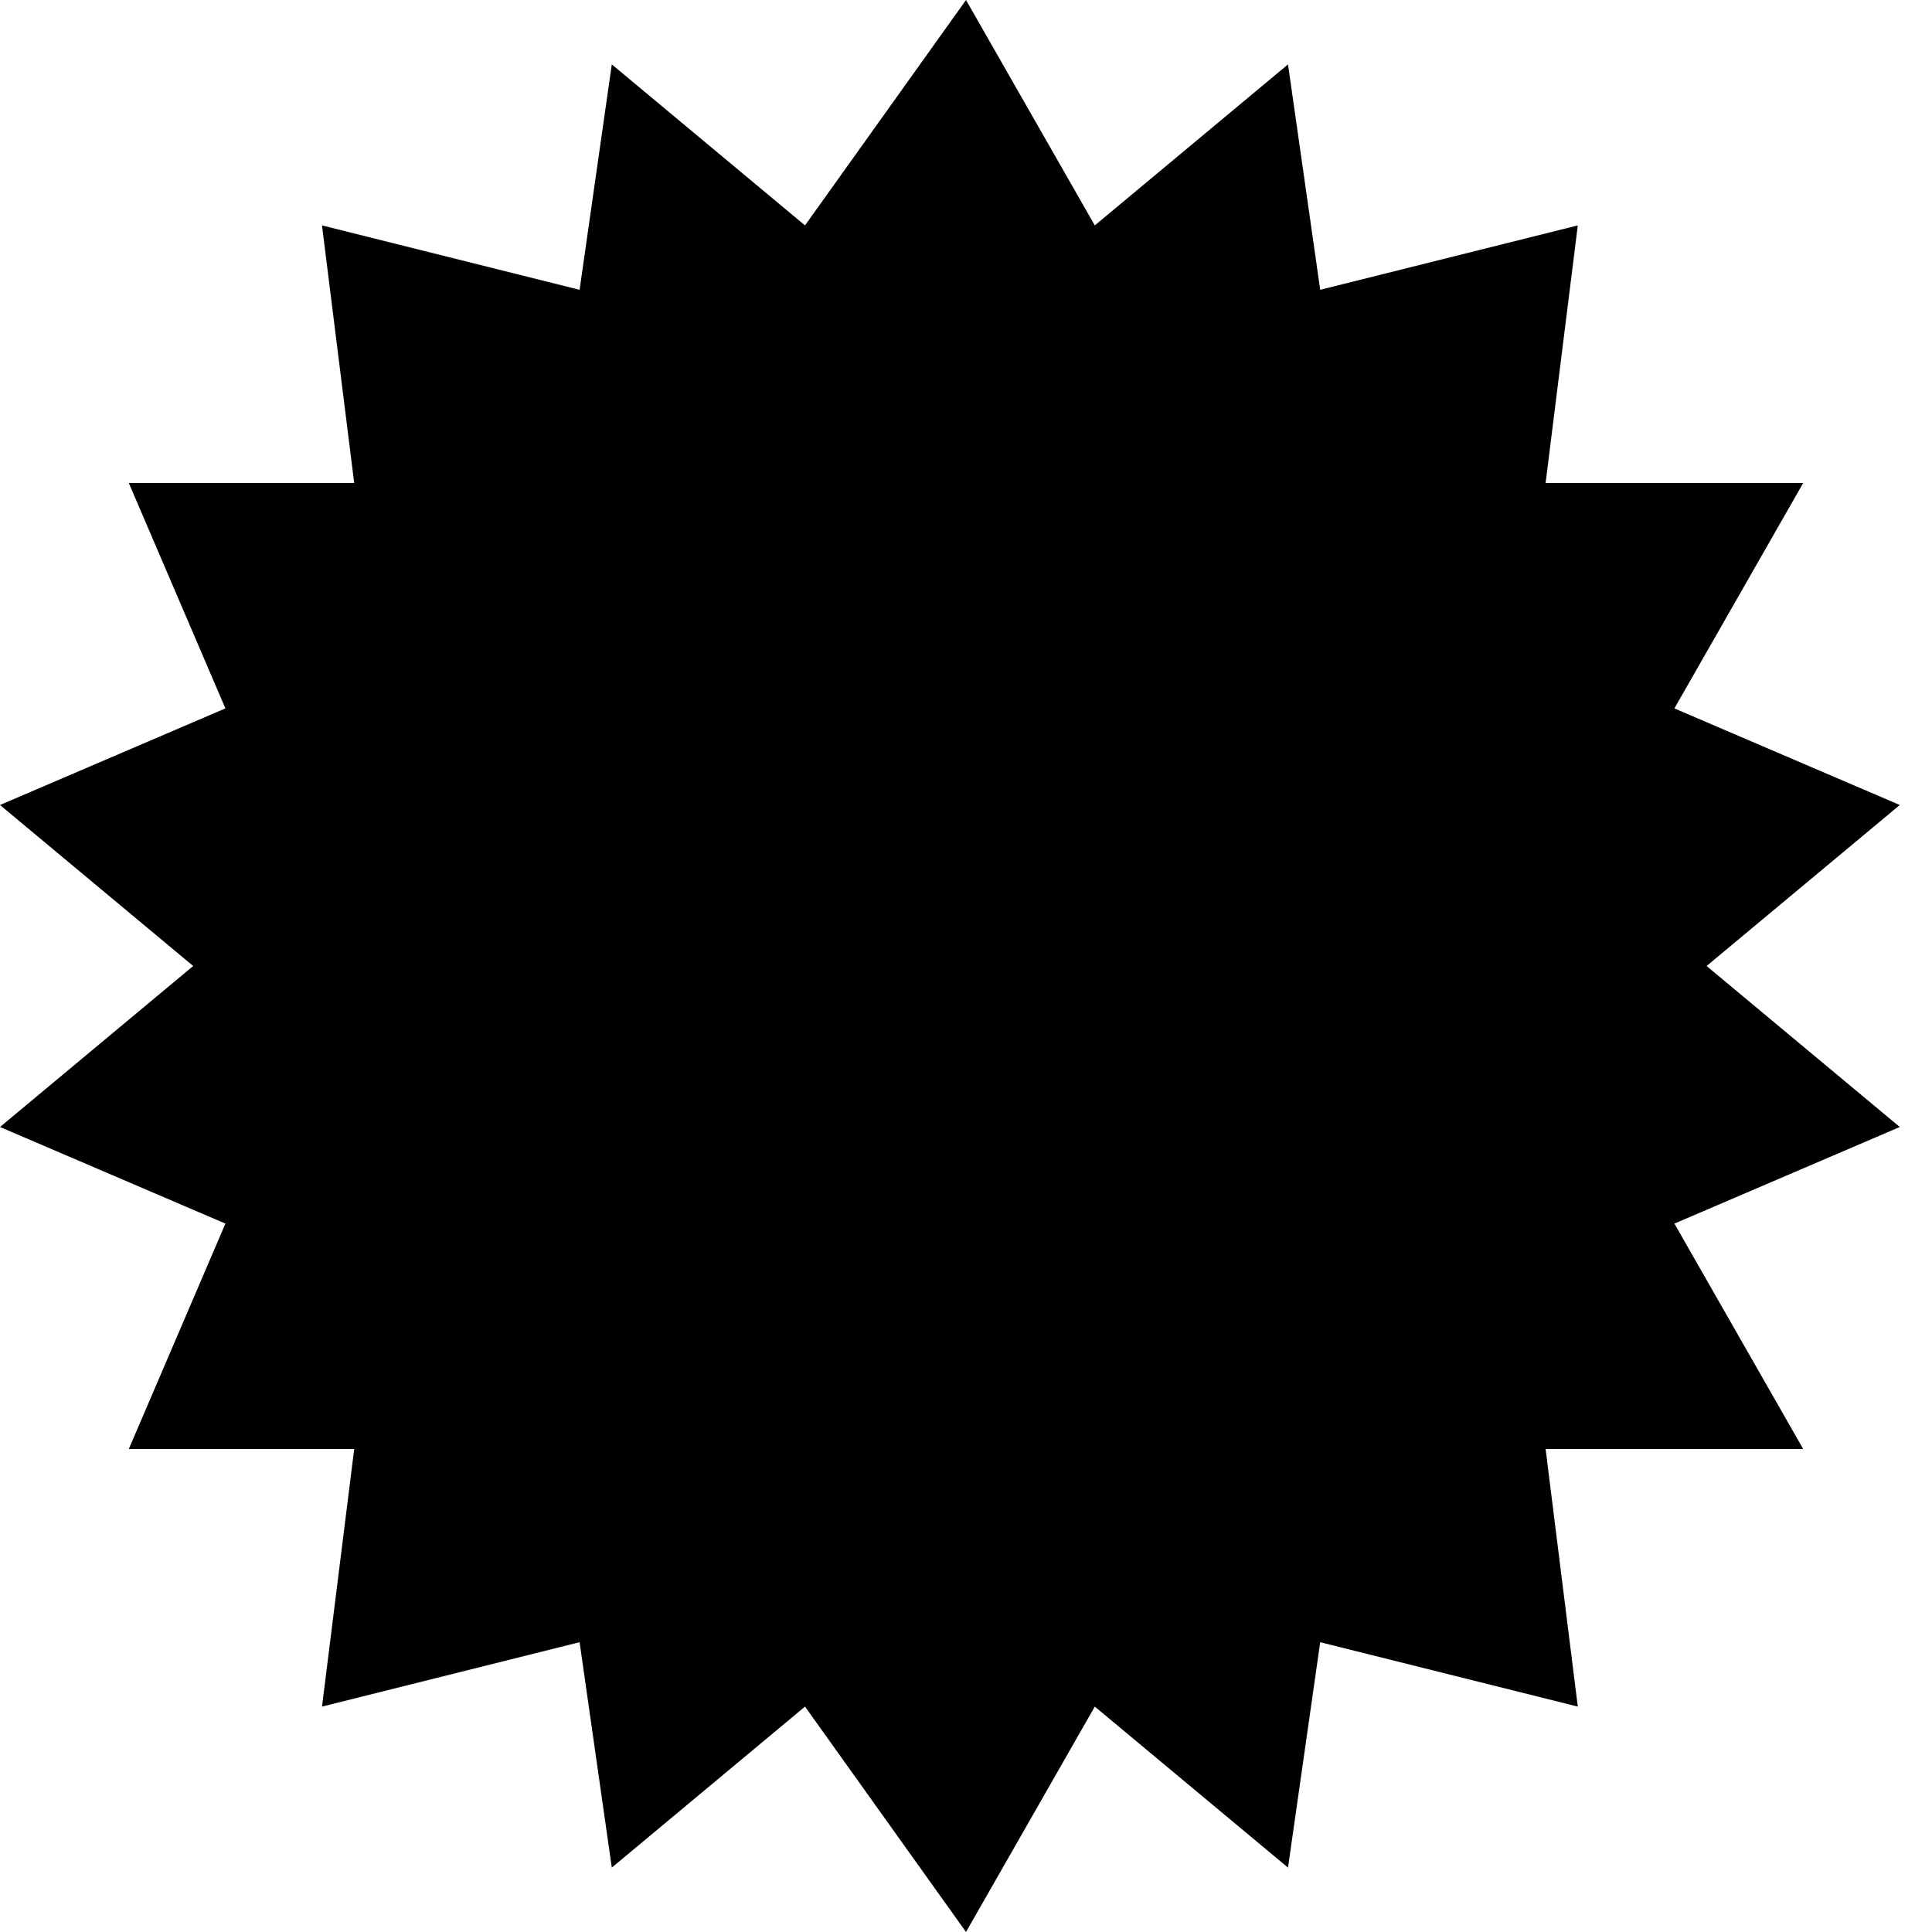<svg viewBox="0 0 6 6" fill="currentColor" xmlns="http://www.w3.org/2000/svg"><polygon points="3,0 3.4,0.7 4,0.2 4.1,0.9 4.9,0.7 4.8,1.5 5.6,1.5 5.2,2.2 5.9,2.5 5.3,3 5.9,3.5 5.2,3.8 5.6,4.5 4.8,4.5 4.9,5.3 4.1,5.1 4,5.8 3.4,5.3 3,6 2.5,5.3 1.9,5.8 1.8,5.1 1,5.3 1.1,4.5 0.4,4.5 0.7,3.8 0,3.5 0.6,3 0,2.5 0.7,2.2 0.4,1.5 1.1,1.5 1,0.7 1.8,0.9 1.9,0.2 2.5,0.7"></polygon></svg>